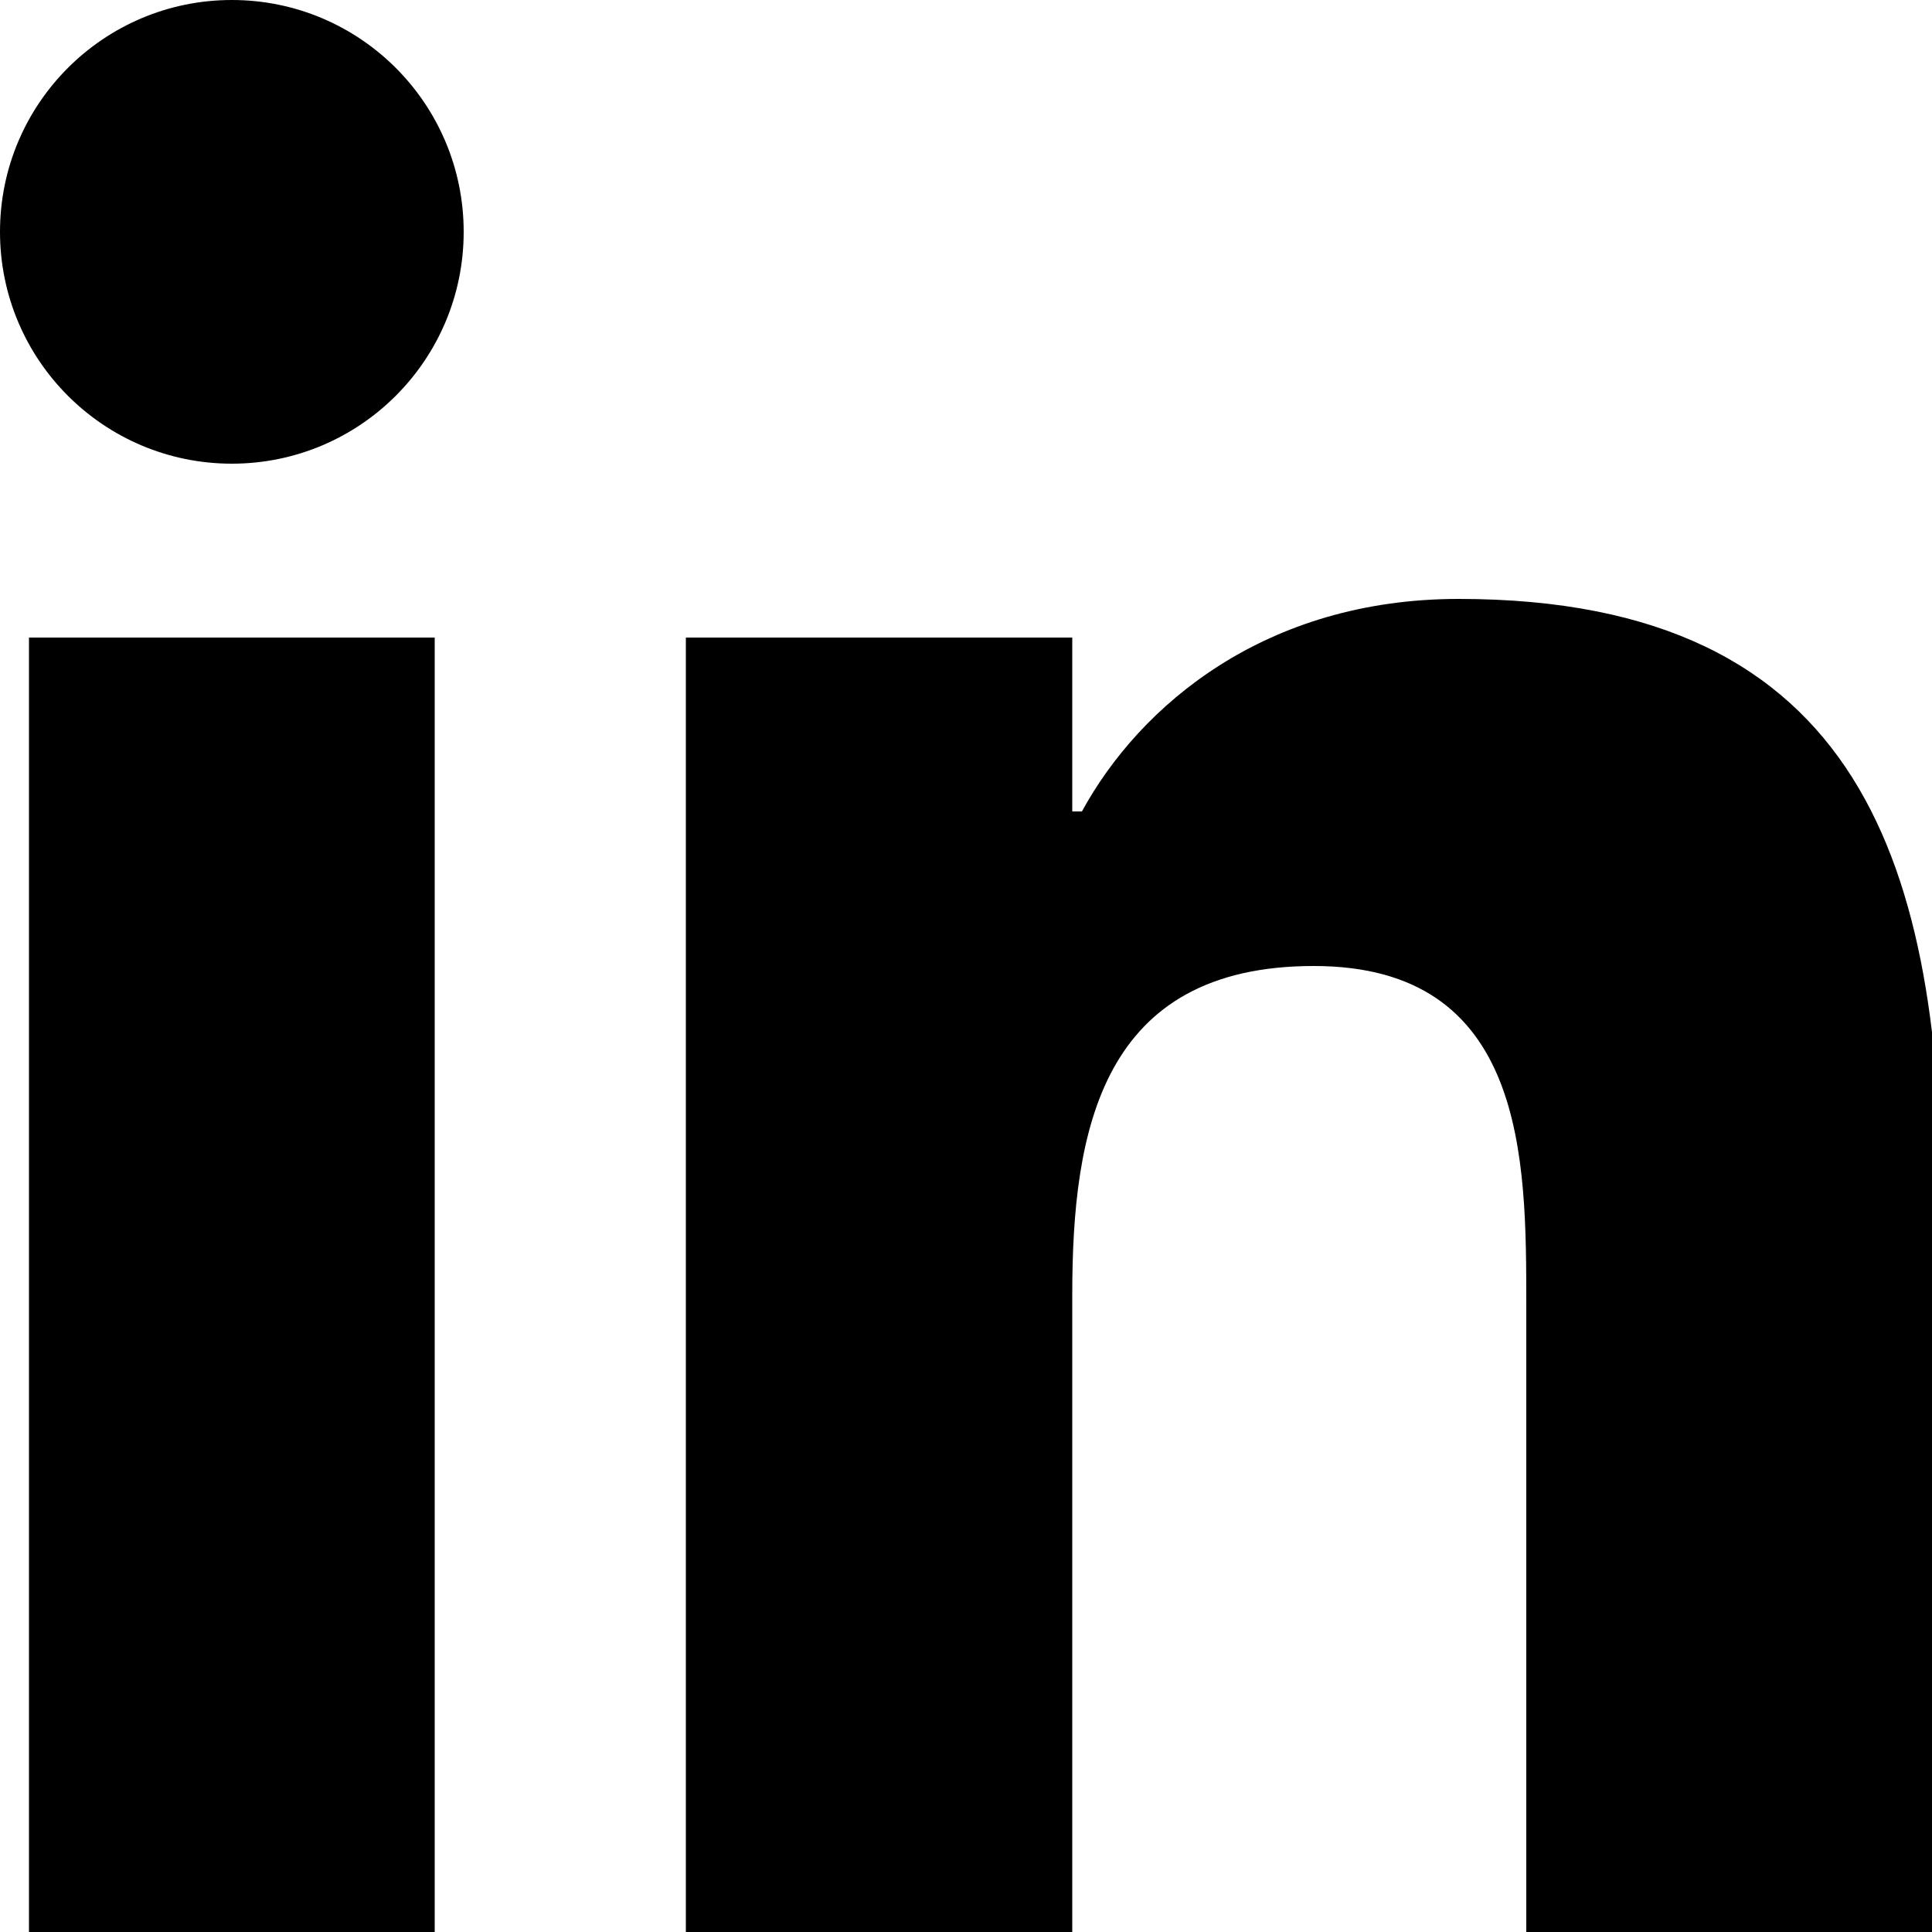 <svg xmlns="http://www.w3.org/2000/svg" viewBox="0 0 20 20" id="ln" fill="inherit"><path d="M.3 6.6h4.2V20H.3z"/><circle cx="2.4" cy="2.4" r="2.4"/><path d="M20 20h-4.2v-6.5c0-1.5 0-3.5-2.2-3.5s-2.5 1.7-2.5 3.4V20h-4V6.6h4v1.8h.1c.6-1.1 1.9-2.2 3.9-2.2 4.2 0 5 2.8 5 6.4V20z"/></svg>